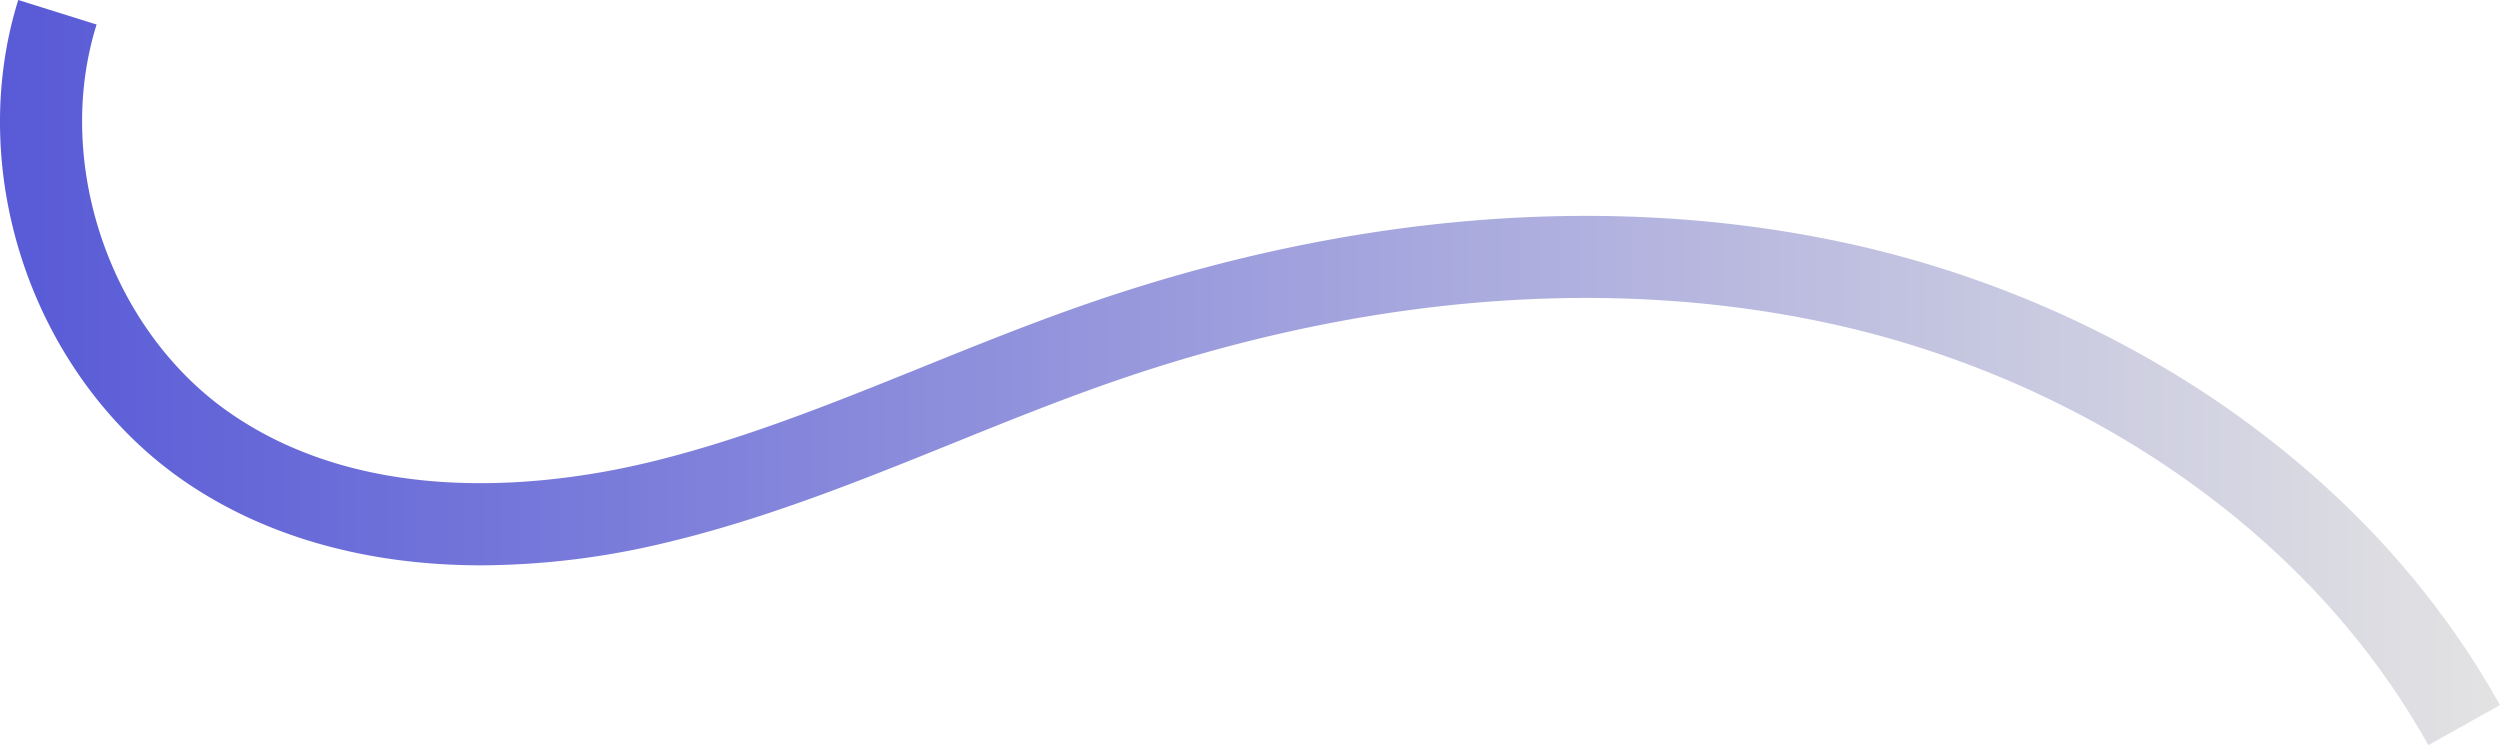 <?xml version="1.0" encoding="UTF-8"?> <svg xmlns="http://www.w3.org/2000/svg" xmlns:xlink="http://www.w3.org/1999/xlink" id="Слой_1" data-name="Слой 1" viewBox="0 0 1066.027 317.739"> <defs> <style>.cls-1{fill:url(#Безымянный_градиент_2);}</style> <linearGradient id="Безымянный_градиент_2" y1="158.869" x2="1066.027" y2="158.869" gradientUnits="userSpaceOnUse"> <stop offset="0" stop-color="#585ad7"></stop> <stop offset="1" stop-color="#e3e3e3"></stop> </linearGradient> </defs> <path class="cls-1" d="M1035.473,317.739c-24.783-44.354-60.06-82.803-104.852-114.28-42.48-29.853-92.295-52.013-144.058-64.086-96.442-22.492-205.256-14.084-314.681,24.317-21.903,7.687-44.02,16.622-65.409,25.263C367.088,204.865,326.362,221.319,283.741,231.439a340.306,340.306,0,0,1-78.389,9.628c-48.628.002-92.124-12.097-126.64-35.803-31.008-21.296-55.237-53.725-68.224-91.312C-2.499,76.365-3.456,35.896,7.791,0L41.19,10.465C22.584,69.843,47.234,141.186,98.527,176.414c59.336,40.752,136.446,30.631,177.129,20.972,40.047-9.508,79.527-25.458,117.707-40.884,21.759-8.791,44.259-17.881,66.93-25.837C576.008,90.057,691.58,81.281,794.512,105.288c56.092,13.082,110.116,37.126,156.233,69.535,49.127,34.524,87.914,76.864,115.281,125.844Z"></path> </svg> 